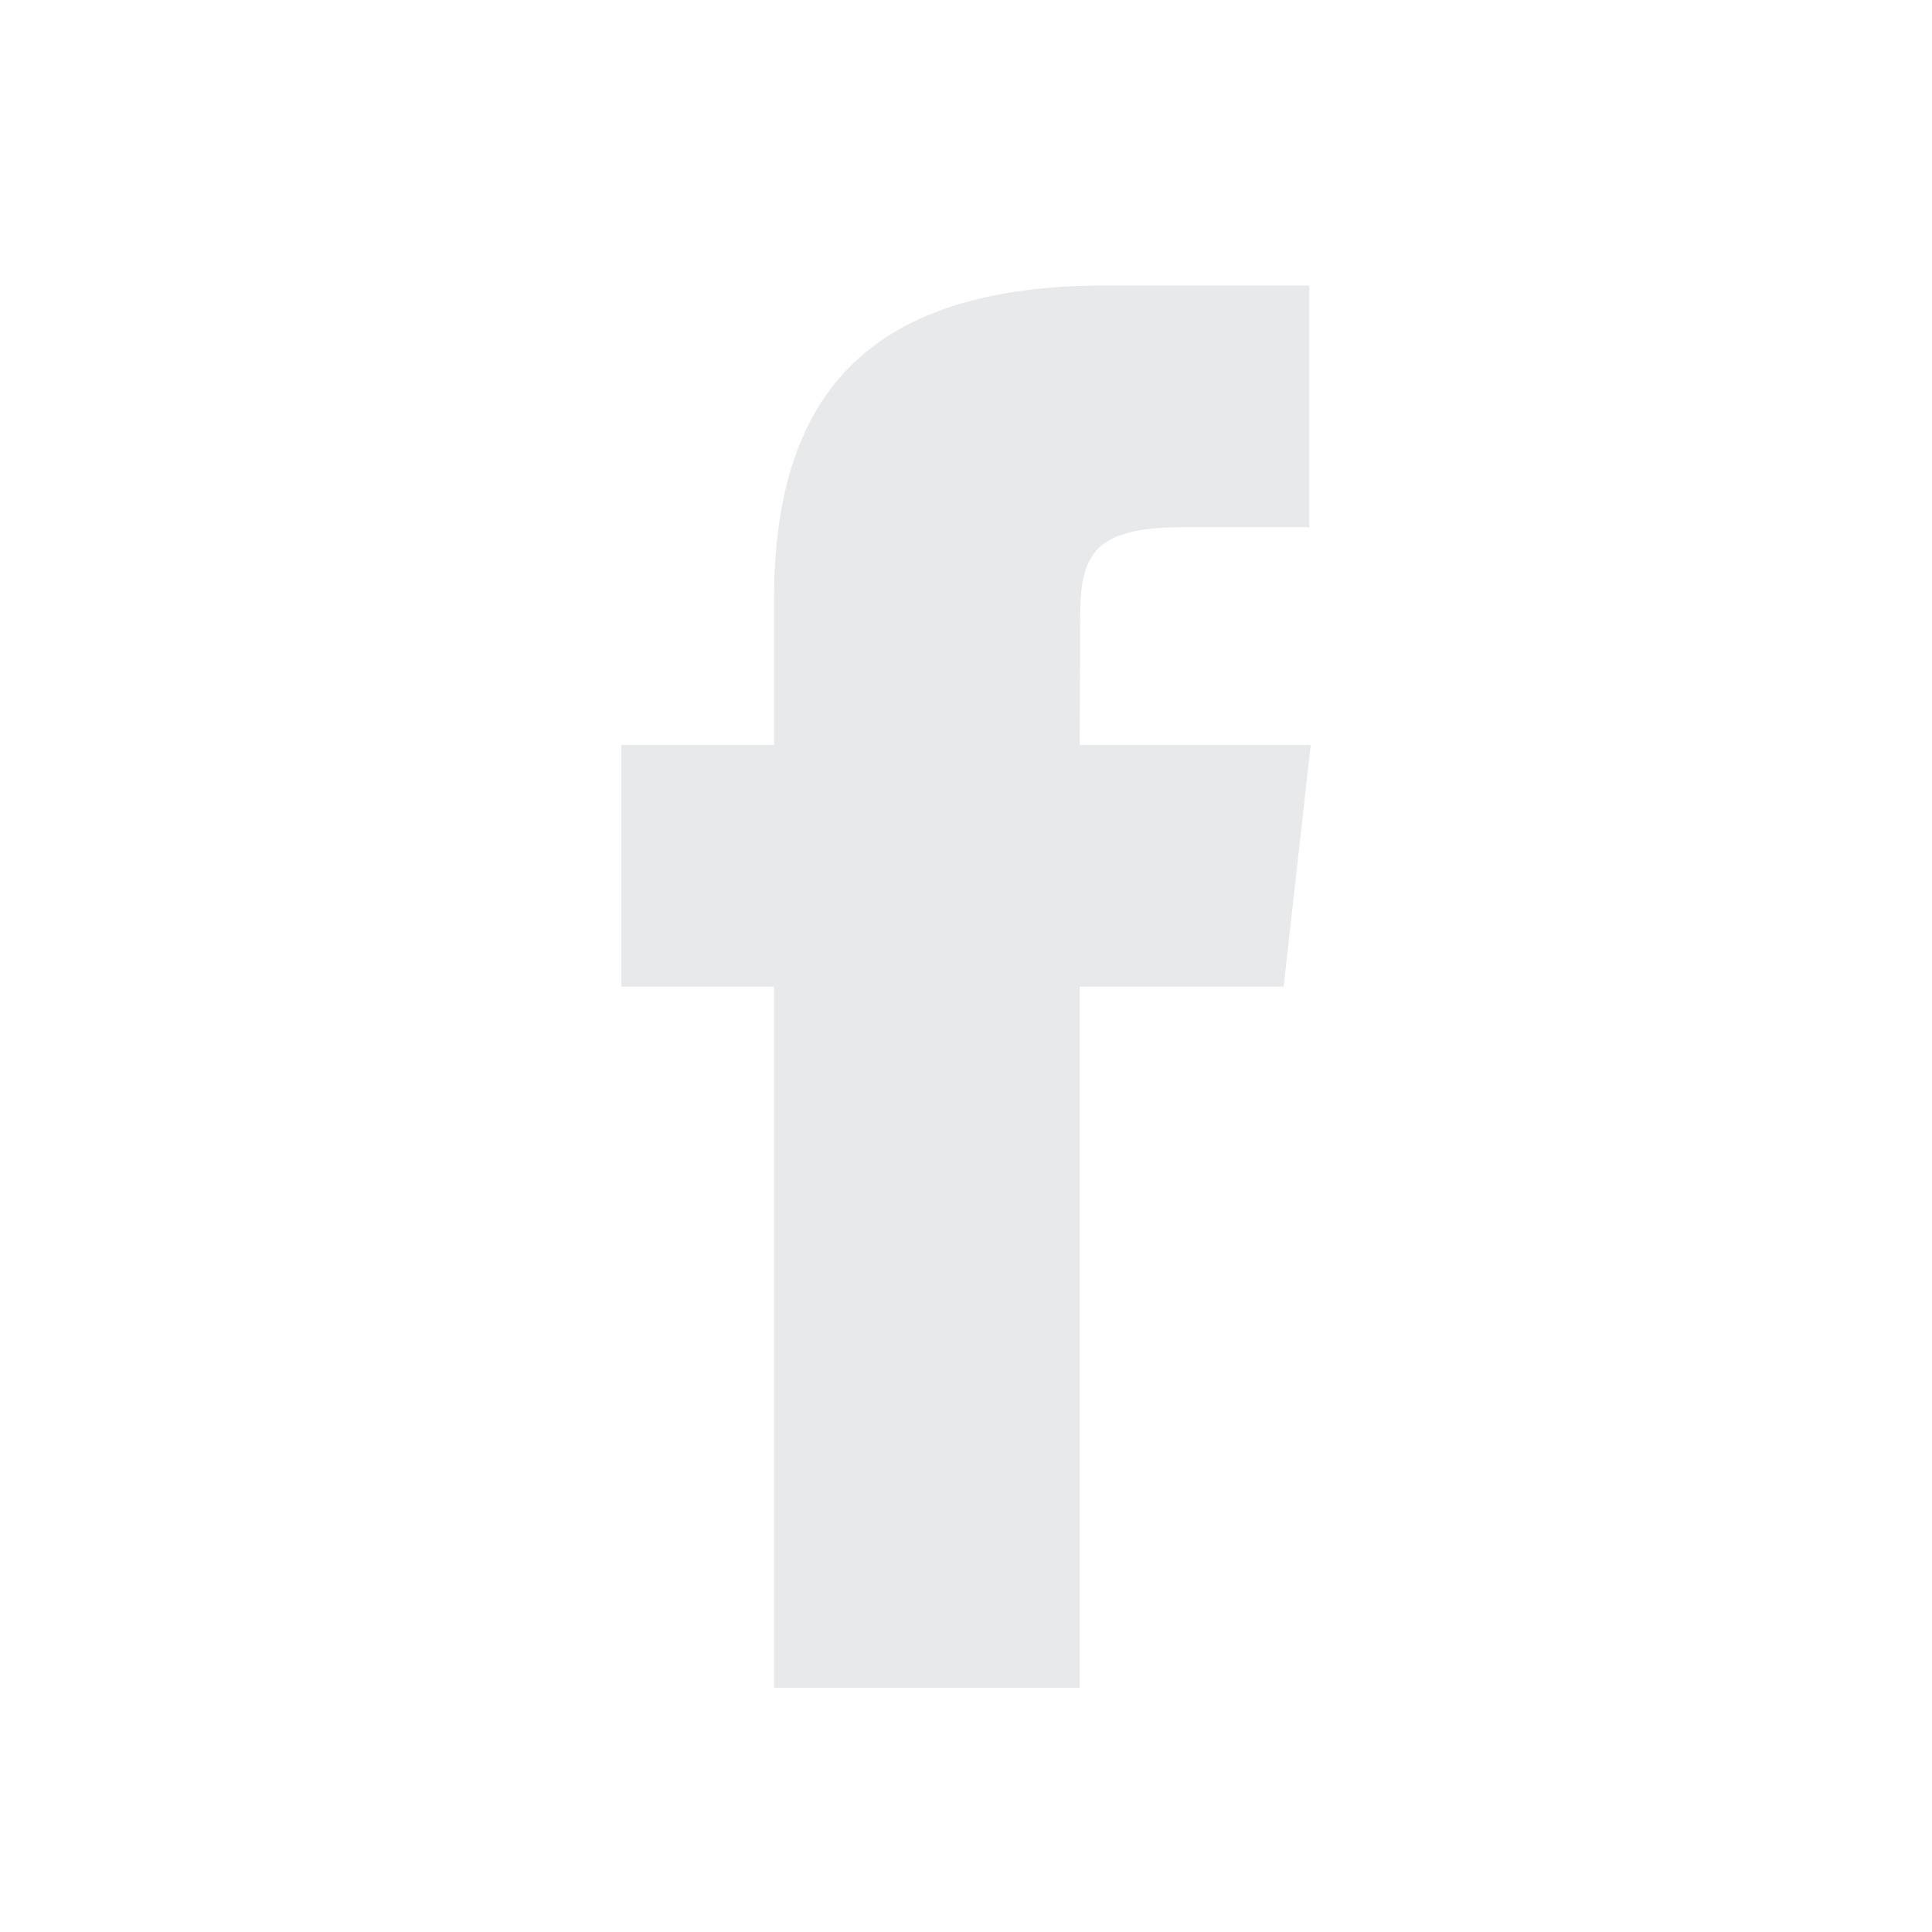 <svg width="31" height="31" viewBox="0 0 31 31" fill="none" xmlns="http://www.w3.org/2000/svg">
<path fill-rule="evenodd" clip-rule="evenodd" d="M17.331 10.013C17.331 9.001 17.432 8.459 18.962 8.459H21.008V4.581H17.735C13.805 4.581 12.42 6.463 12.42 9.626V11.953H9.969V15.831H12.42V27.081H17.325V15.831H20.597L21.031 11.953H17.325L17.331 10.013Z" fill="#E8E9EB"/>
</svg>
